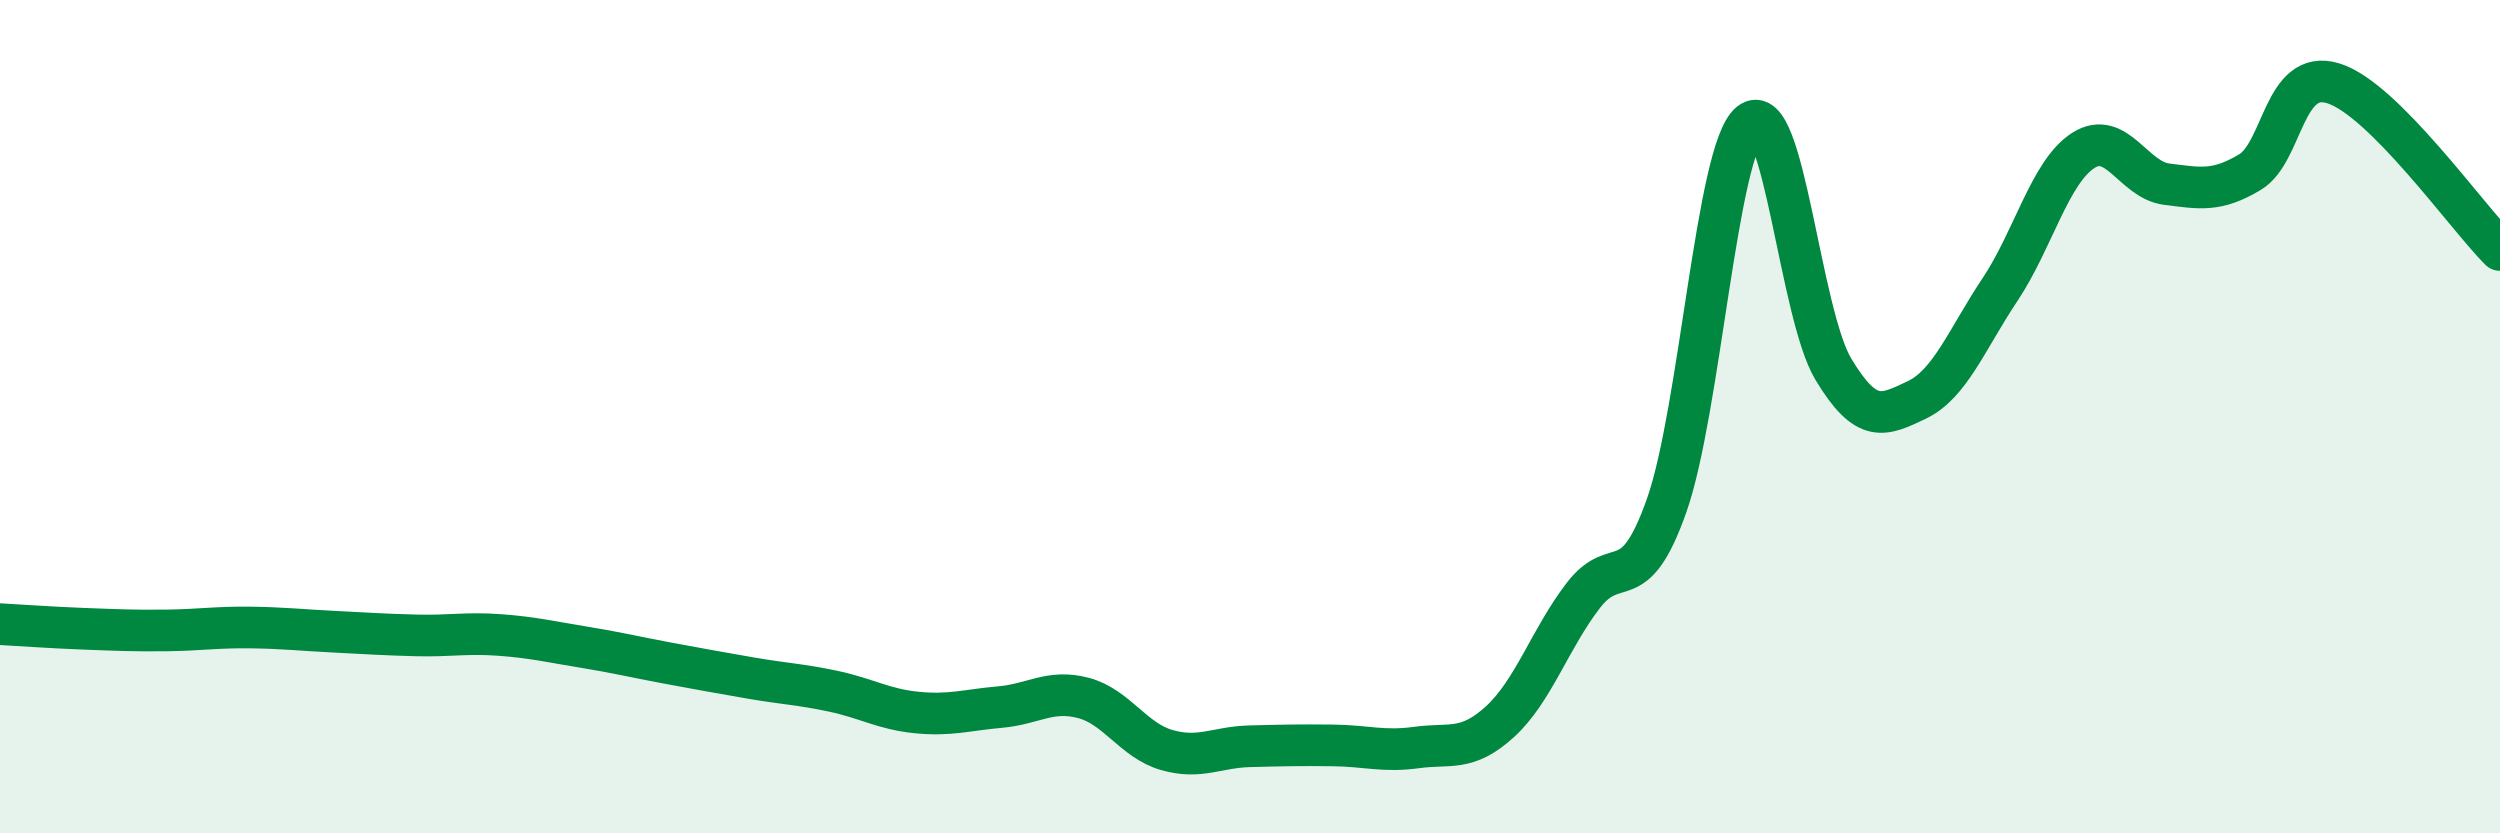 
    <svg width="60" height="20" viewBox="0 0 60 20" xmlns="http://www.w3.org/2000/svg">
      <path
        d="M 0,14.98 C 0.4,15 1.2,15.06 2,15.09 C 2.8,15.12 3.2,15.14 4,15.13 C 4.8,15.12 5.2,15.05 6,15.06 C 6.8,15.07 7.2,15.12 8,15.16 C 8.8,15.2 9.2,15.23 10,15.25 C 10.8,15.27 11.2,15.18 12,15.24 C 12.8,15.3 13.2,15.4 14,15.53 C 14.8,15.66 15.2,15.76 16,15.91 C 16.8,16.06 17.2,16.13 18,16.27 C 18.8,16.41 19.2,16.42 20,16.59 C 20.8,16.76 21.2,17.02 22,17.1 C 22.8,17.18 23.2,17.04 24,16.97 C 24.8,16.9 25.2,16.54 26,16.75 C 26.8,16.96 27.2,17.77 28,18 C 28.8,18.23 29.2,17.93 30,17.91 C 30.8,17.89 31.2,17.88 32,17.89 C 32.8,17.9 33.2,18.05 34,17.94 C 34.8,17.83 35.2,18.05 36,17.32 C 36.8,16.59 37.2,15.33 38,14.29 C 38.8,13.25 39.2,14.4 40,12.13 C 40.8,9.86 41.2,3.6 42,2.95 C 42.8,2.3 43.2,7.53 44,8.86 C 44.8,10.19 45.2,9.98 46,9.6 C 46.8,9.22 47.2,8.15 48,6.95 C 48.8,5.75 49.2,4.12 50,3.61 C 50.8,3.1 51.2,4.32 52,4.42 C 52.8,4.52 53.2,4.61 54,4.13 C 54.8,3.65 54.8,1.63 56,2 C 57.2,2.37 59.2,5.2 60,6L60 20L0 20Z"
        fill="#008740"
        opacity="0.1"
        stroke-linecap="round"
        stroke-linejoin="round"
      />
      <path
        d="M 0,14.98 C 0.4,15 1.2,15.06 2,15.09 C 2.8,15.12 3.2,15.14 4,15.13 C 4.8,15.12 5.2,15.05 6,15.06 C 6.8,15.07 7.2,15.12 8,15.16 C 8.8,15.2 9.2,15.23 10,15.25 C 10.8,15.27 11.2,15.18 12,15.24 C 12.8,15.3 13.2,15.4 14,15.53 C 14.8,15.66 15.2,15.76 16,15.91 C 16.8,16.06 17.2,16.13 18,16.27 C 18.8,16.41 19.2,16.42 20,16.59 C 20.8,16.76 21.2,17.02 22,17.1 C 22.8,17.18 23.2,17.04 24,16.97 C 24.8,16.9 25.2,16.54 26,16.75 C 26.8,16.96 27.2,17.77 28,18 C 28.8,18.23 29.2,17.93 30,17.91 C 30.8,17.89 31.2,17.88 32,17.89 C 32.8,17.9 33.2,18.05 34,17.94 C 34.8,17.83 35.2,18.05 36,17.32 C 36.8,16.59 37.2,15.33 38,14.29 C 38.8,13.25 39.2,14.4 40,12.13 C 40.8,9.86 41.2,3.6 42,2.95 C 42.8,2.3 43.2,7.53 44,8.86 C 44.8,10.19 45.2,9.98 46,9.6 C 46.8,9.22 47.2,8.15 48,6.95 C 48.8,5.75 49.2,4.12 50,3.61 C 50.8,3.1 51.2,4.32 52,4.42 C 52.8,4.52 53.2,4.61 54,4.13 C 54.8,3.65 54.8,1.63 56,2 C 57.2,2.37 59.2,5.2 60,6"
        stroke="#008740"
        stroke-width="1"
        fill="none"
        stroke-linecap="round"
        stroke-linejoin="round"
      />
    </svg>
  